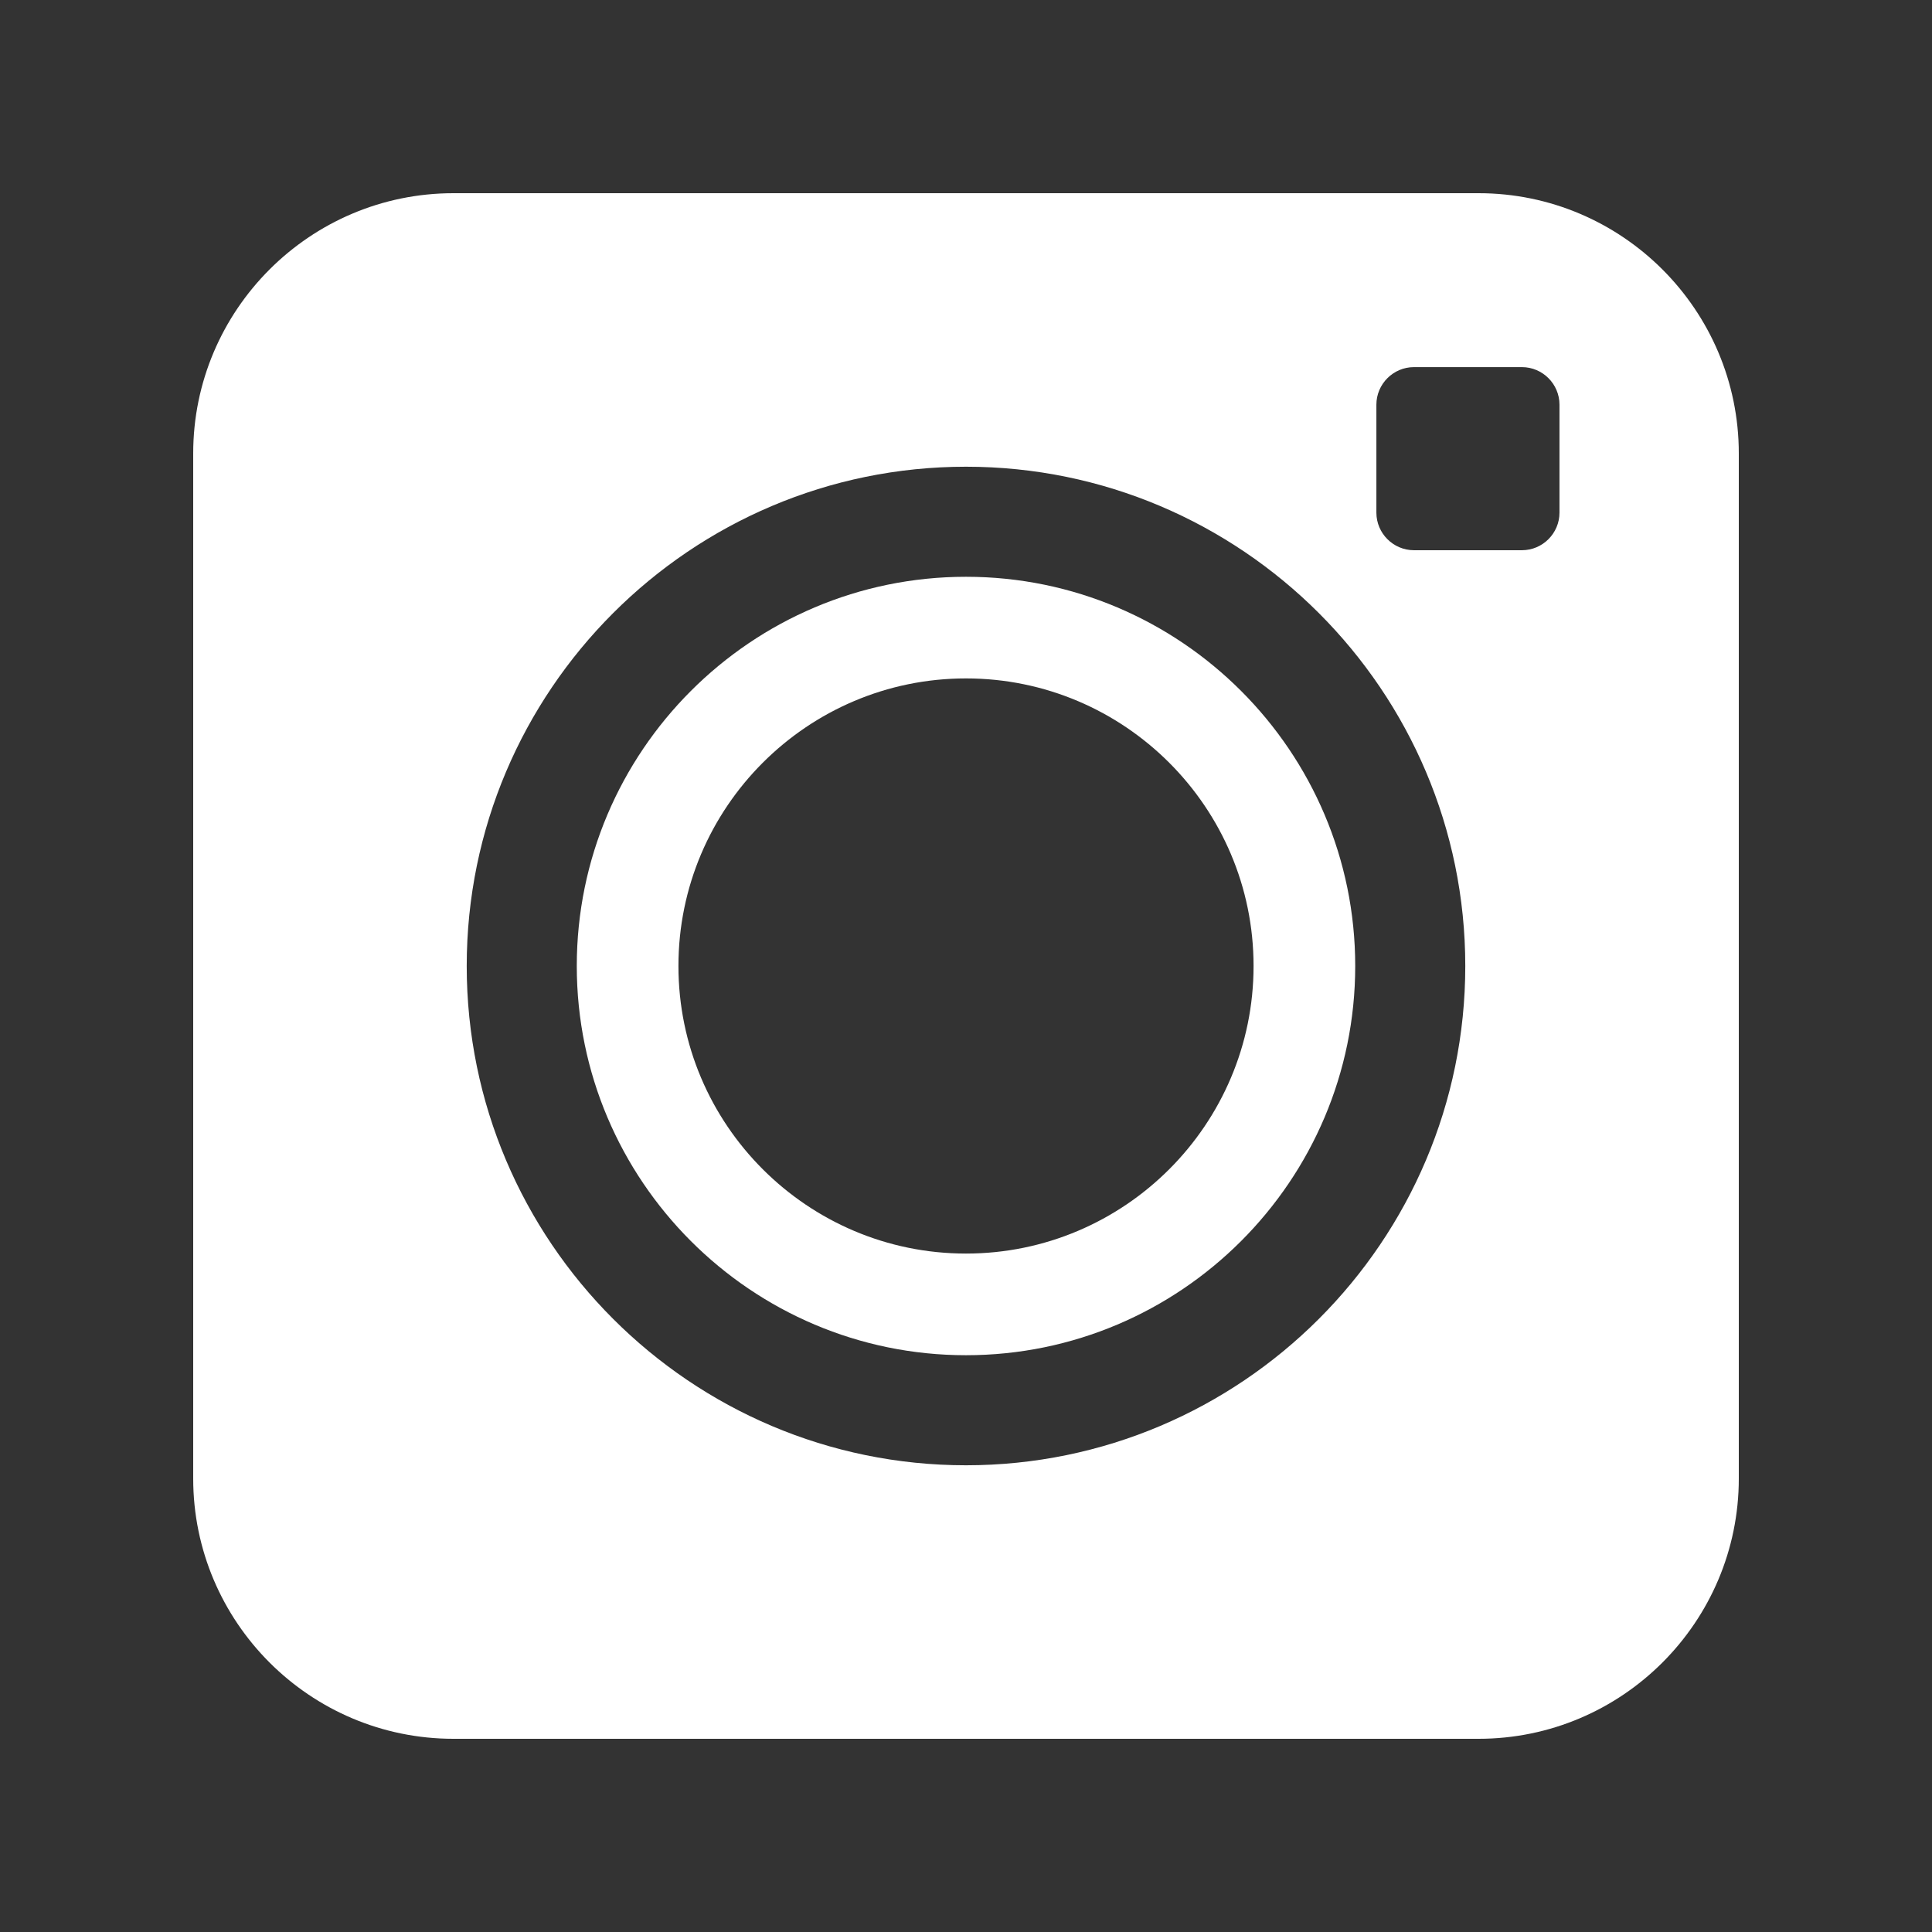 <svg xmlns="http://www.w3.org/2000/svg" xmlns:xlink="http://www.w3.org/1999/xlink" width="500" zoomAndPan="magnify" viewBox="0 0 375 375" height="500" preserveAspectRatio="xMidYMid meet" version="1.0"><rect x="0" y="0" width="375" height="375" fill="#333333" stroke="none"/><defs><clipPath id="0788b791b4"><path d="M 37.5 37.5 L 337.5 37.5 L 337.5 337.5 L 37.5 337.5 Z M 37.5 37.5 " clip-rule="nonzero"/></clipPath></defs><path fill="#ffffff" d="M 187.496 243.316 C 156.723 243.316 131.684 218.277 131.684 187.496 C 131.684 156.719 156.723 131.68 187.496 131.68 C 218.277 131.68 243.316 156.719 243.316 187.496 C 243.316 218.277 218.277 243.316 187.496 243.316 Z M 187.5 111.953 C 145.844 111.953 111.953 145.844 111.953 187.5 C 111.953 229.156 145.844 263.047 187.5 263.047 C 229.156 263.047 263.047 229.156 263.047 187.5 C 263.047 145.844 229.156 111.953 187.5 111.953 " fill-opacity="1" fill-rule="nonzero"/><g clip-path="url(#0788b791b4)"><path fill="#ffffff" d="M 302.695 99.508 C 302.695 103.52 299.414 106.797 295.406 106.797 L 274.445 106.797 C 270.438 106.797 267.156 103.52 267.156 99.508 L 267.156 78.547 C 267.156 74.539 270.438 71.258 274.445 71.258 L 295.406 71.258 C 299.414 71.258 302.695 74.539 302.695 78.547 Z M 187.5 284.41 C 134.062 284.41 90.59 240.941 90.59 187.5 C 90.59 134.059 134.062 90.59 187.5 90.59 C 240.938 90.59 284.41 134.059 284.41 187.5 C 284.41 240.941 240.938 284.41 187.5 284.41 Z M 286.984 37.5 L 88.016 37.5 C 60.16 37.5 37.5 60.16 37.5 88.012 L 37.5 286.984 C 37.5 314.84 60.16 337.5 88.016 337.5 L 286.984 337.5 C 314.84 337.5 337.5 314.84 337.5 286.984 L 337.5 88.012 C 337.5 60.16 314.84 37.5 286.984 37.5 " fill-opacity="1" fill-rule="nonzero"/></g></svg>